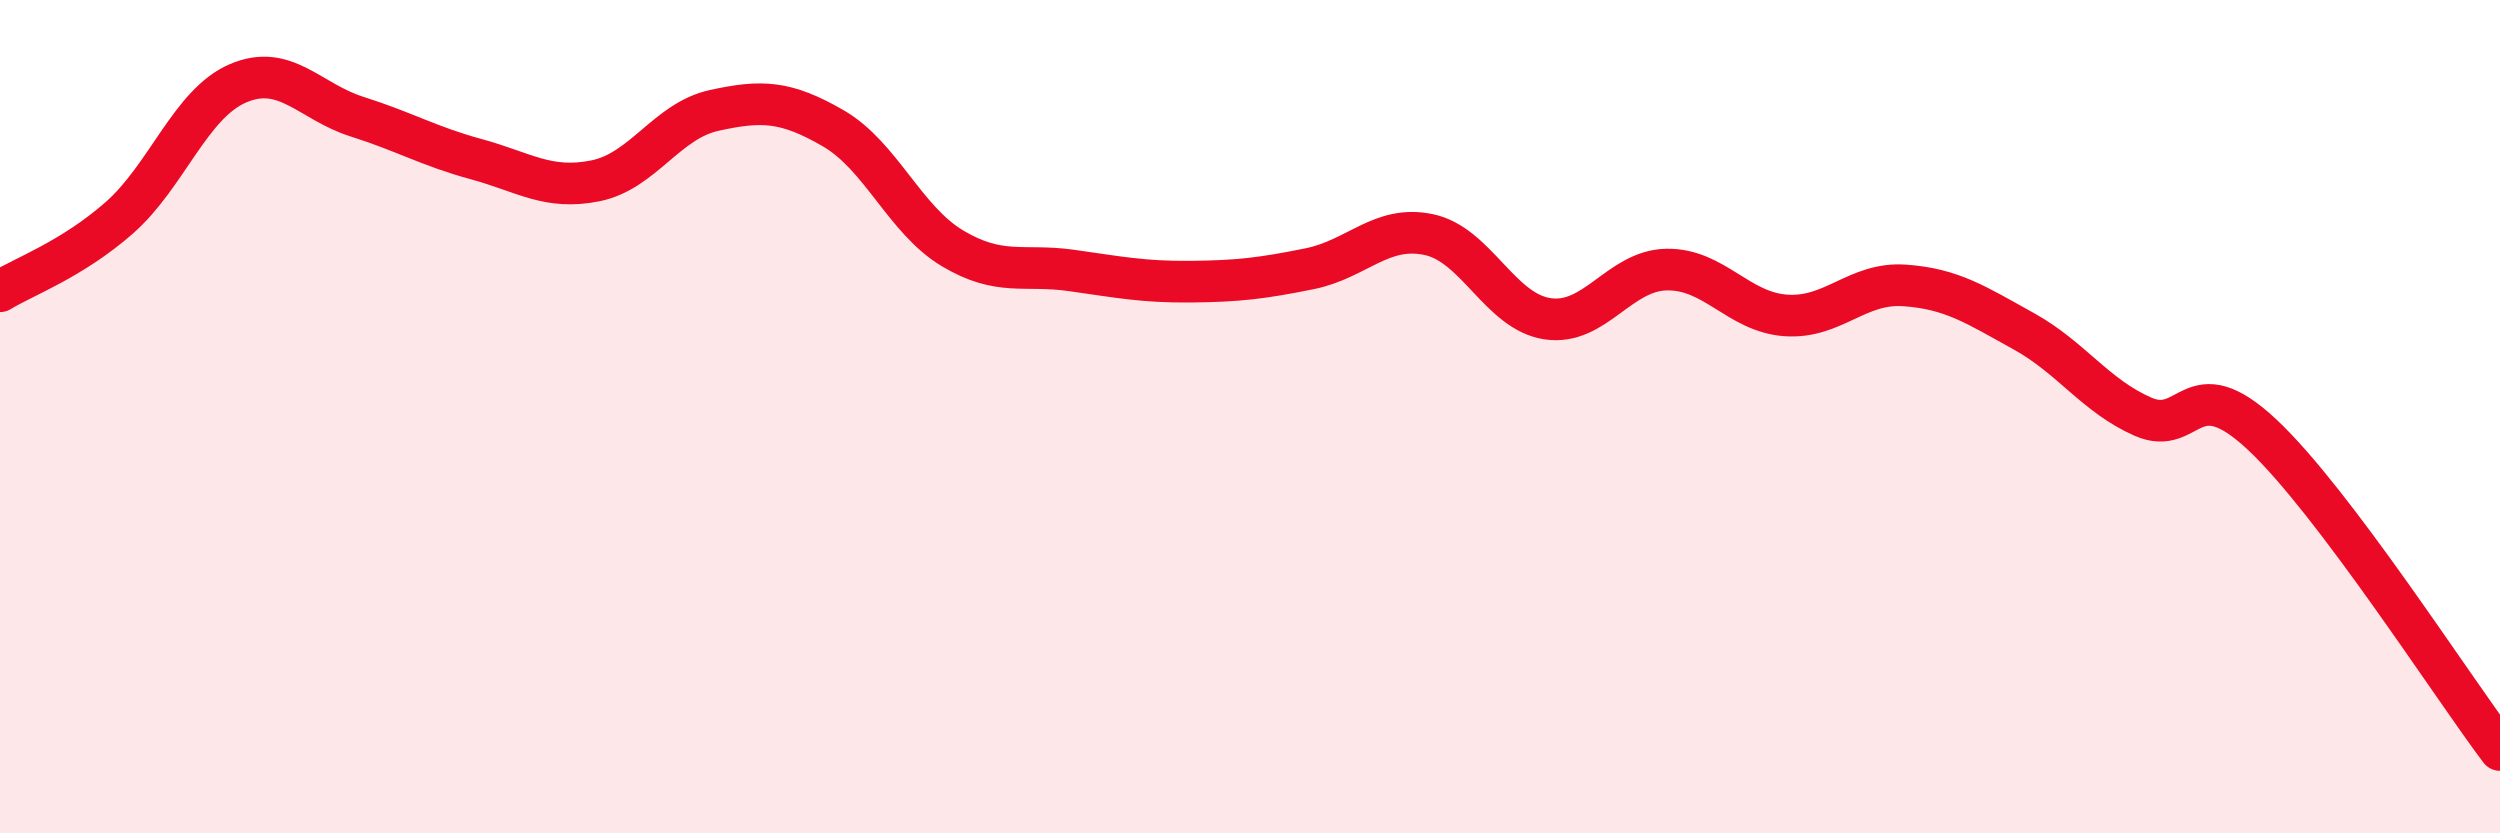 
    <svg width="60" height="20" viewBox="0 0 60 20" xmlns="http://www.w3.org/2000/svg">
      <path
        d="M 0,6.99 C 0.57,6.64 1.72,6.23 2.86,5.23 C 4,4.23 4.57,2.49 5.71,2 C 6.85,1.51 7.43,2.44 8.57,2.8 C 9.71,3.16 10.29,3.51 11.43,3.82 C 12.57,4.13 13.15,4.57 14.29,4.34 C 15.43,4.11 16,2.9 17.14,2.65 C 18.28,2.4 18.86,2.42 20,3.08 C 21.14,3.74 21.72,5.28 22.86,5.96 C 24,6.64 24.57,6.33 25.71,6.49 C 26.85,6.65 27.43,6.77 28.57,6.76 C 29.71,6.75 30.29,6.68 31.43,6.45 C 32.57,6.22 33.15,5.39 34.29,5.63 C 35.43,5.87 36,7.48 37.14,7.65 C 38.28,7.82 38.86,6.49 40,6.47 C 41.14,6.45 41.72,7.49 42.86,7.57 C 44,7.65 44.57,6.77 45.71,6.85 C 46.85,6.93 47.43,7.32 48.57,7.95 C 49.71,8.58 50.29,9.5 51.43,10 C 52.57,10.5 52.58,8.83 54.29,10.43 C 56,12.03 58.86,16.49 60,18L60 20L0 20Z"
        fill="#EB0A25"
        opacity="0.1"
        stroke-linecap="round"
        stroke-linejoin="round"
      />
      <path
        d="M 0,6.99 C 0.57,6.64 1.72,6.23 2.86,5.23 C 4,4.23 4.57,2.49 5.71,2 C 6.85,1.51 7.43,2.44 8.57,2.8 C 9.71,3.16 10.29,3.51 11.43,3.82 C 12.57,4.13 13.15,4.57 14.29,4.34 C 15.43,4.11 16,2.9 17.14,2.65 C 18.28,2.4 18.86,2.42 20,3.08 C 21.14,3.74 21.72,5.28 22.86,5.96 C 24,6.64 24.57,6.33 25.71,6.49 C 26.85,6.65 27.43,6.77 28.57,6.76 C 29.71,6.75 30.29,6.68 31.43,6.45 C 32.57,6.22 33.15,5.39 34.29,5.63 C 35.43,5.87 36,7.48 37.14,7.65 C 38.28,7.82 38.86,6.49 40,6.47 C 41.14,6.45 41.72,7.49 42.86,7.57 C 44,7.65 44.57,6.77 45.71,6.85 C 46.85,6.93 47.43,7.32 48.57,7.95 C 49.71,8.58 50.29,9.5 51.43,10 C 52.57,10.5 52.58,8.83 54.29,10.43 C 56,12.03 58.86,16.49 60,18"
        stroke="#EB0A25"
        stroke-width="1"
        fill="none"
        stroke-linecap="round"
        stroke-linejoin="round"
      />
    </svg>
  